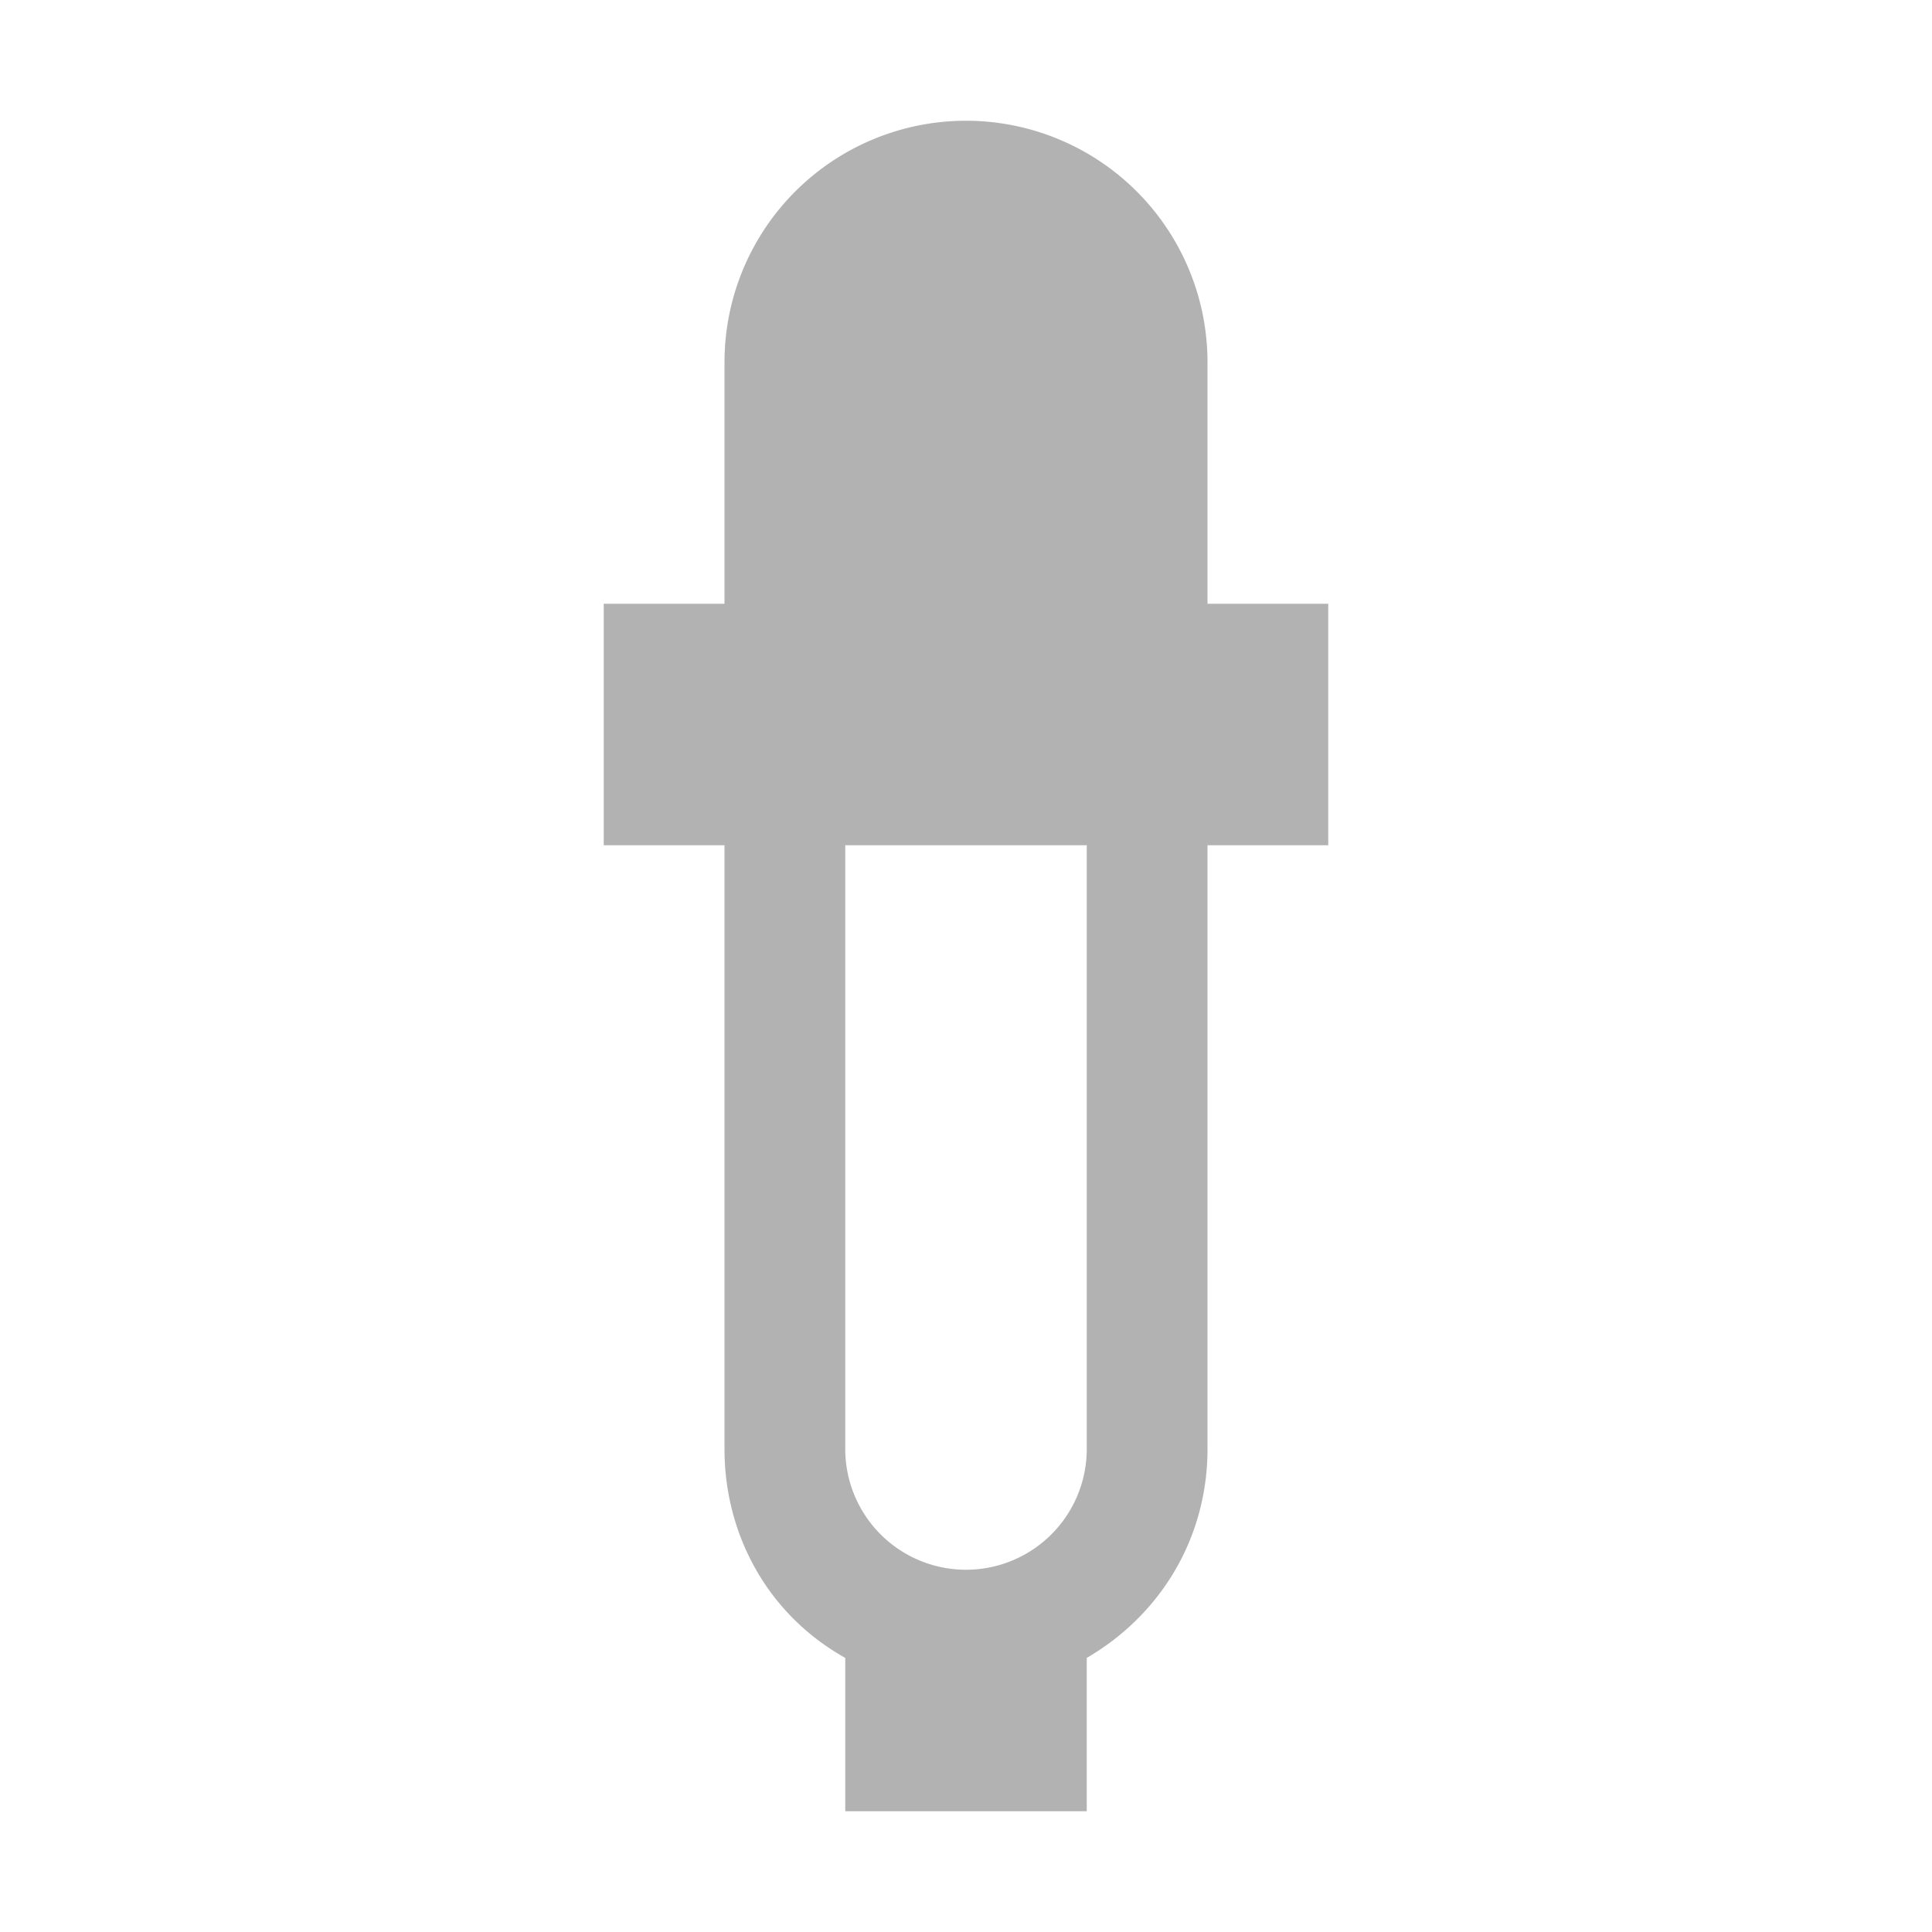 <svg xmlns="http://www.w3.org/2000/svg" width="16" height="16"><path fill="#b2b2b2" d="M10 3a1 1 0 0 0-4 0v2H5v2h1v5c0 .712.36 1.372 1 1.73V15h2v-1.27c.618-.36 1-1 1-1.73V7h1V5h-1V3zM7 7h2v5a1 1 0 0 1-2 0z"/></svg>